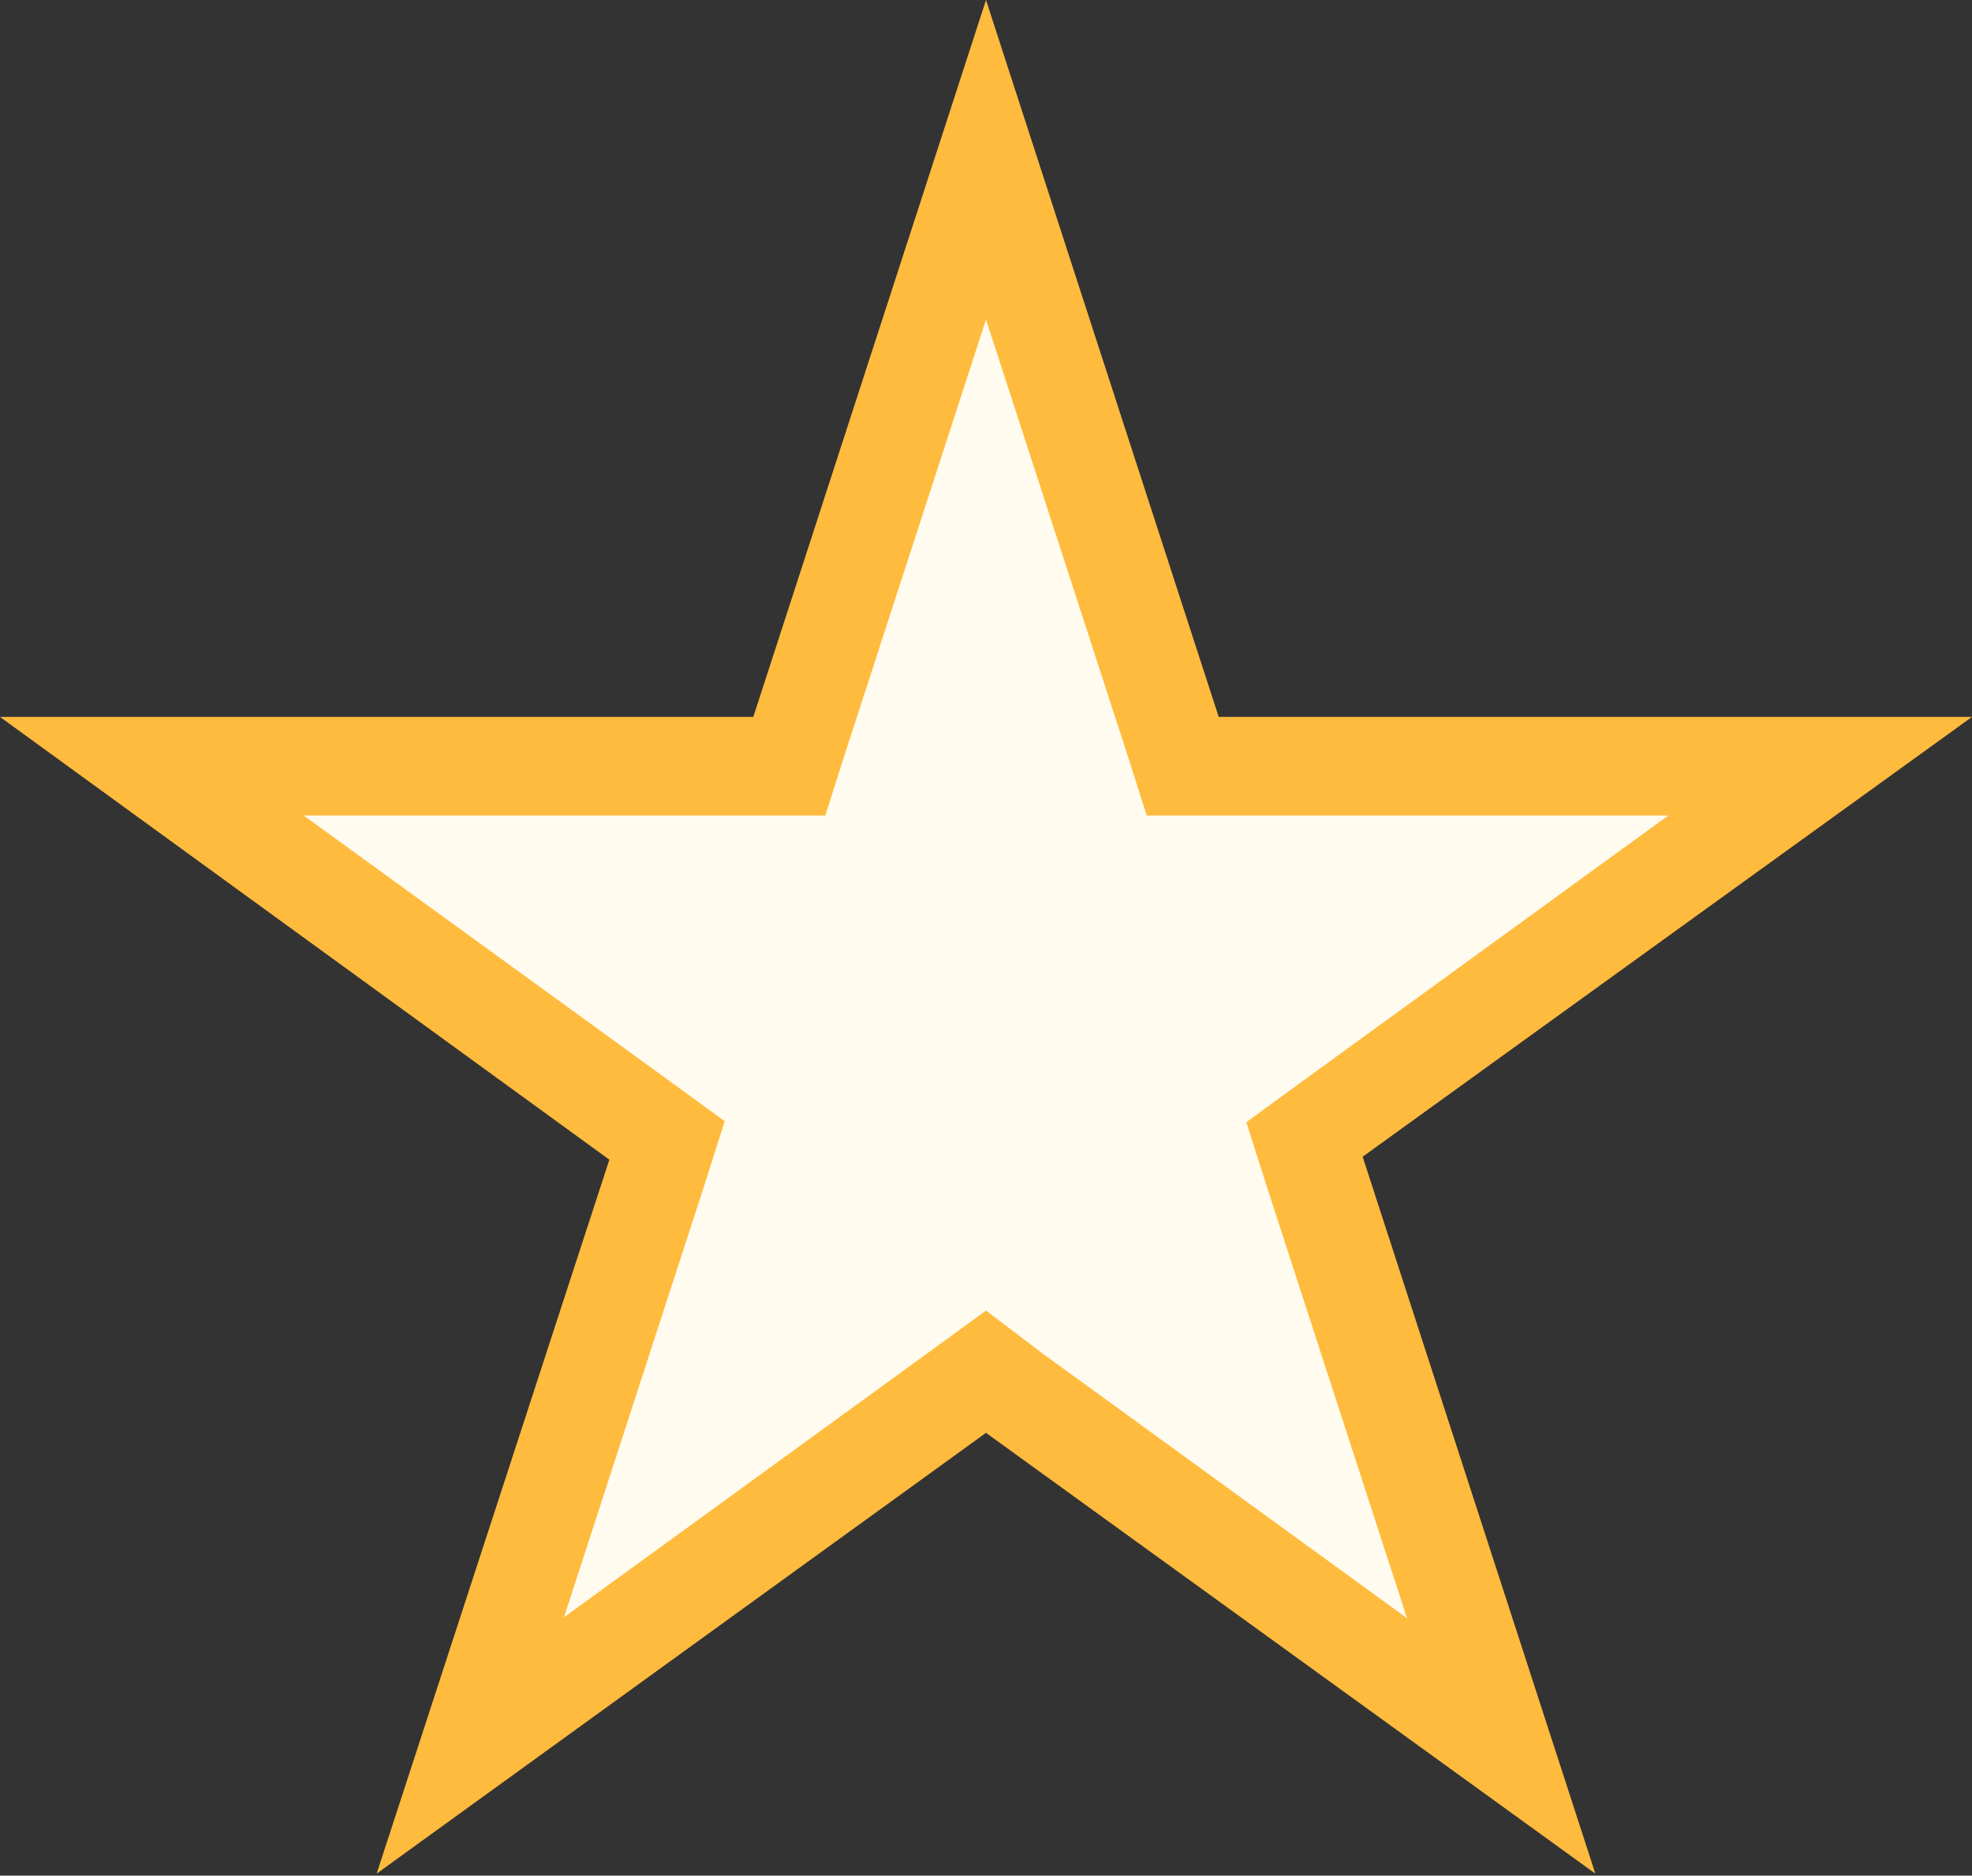 <svg xmlns="http://www.w3.org/2000/svg" viewBox="0 0 20 19.02"><rect x="0" y="0" width="20" height="19.02" fill="#333333" stroke="none"/><defs><style>.cls-1{fill:#fffbef;}.cls-2{fill:#ffbb3d;}</style></defs><title>order-design-type-icon-02</title><g id="レイヤー_2" data-name="レイヤー 2"><g id="レイヤー_2-2" data-name="レイヤー 2"><polygon class="cls-1" points="6.77 11.56 1.54 7.76 8 7.76 10 1.62 12 7.76 18.46 7.76 13.23 11.56 15.23 17.71 10 13.91 4.77 17.71 6.77 11.56"/><path class="cls-2" d="M10,3.24l1.41,4.34.22.69h5.29l-3.69,2.68-.59.43.22.69,1.41,4.34-3.69-2.68L10,13.29l-.59.43L5.72,16.4l1.41-4.34.22-.69-.59-.43L3.08,8.27H8.37l.22-.69L10,3.24M10,0,7.64,7.27H0l6.18,4.49L3.82,19,10,14.53,16.18,19l-2.36-7.27L20,7.27H12.36L10,0Z"/></g></g></svg>